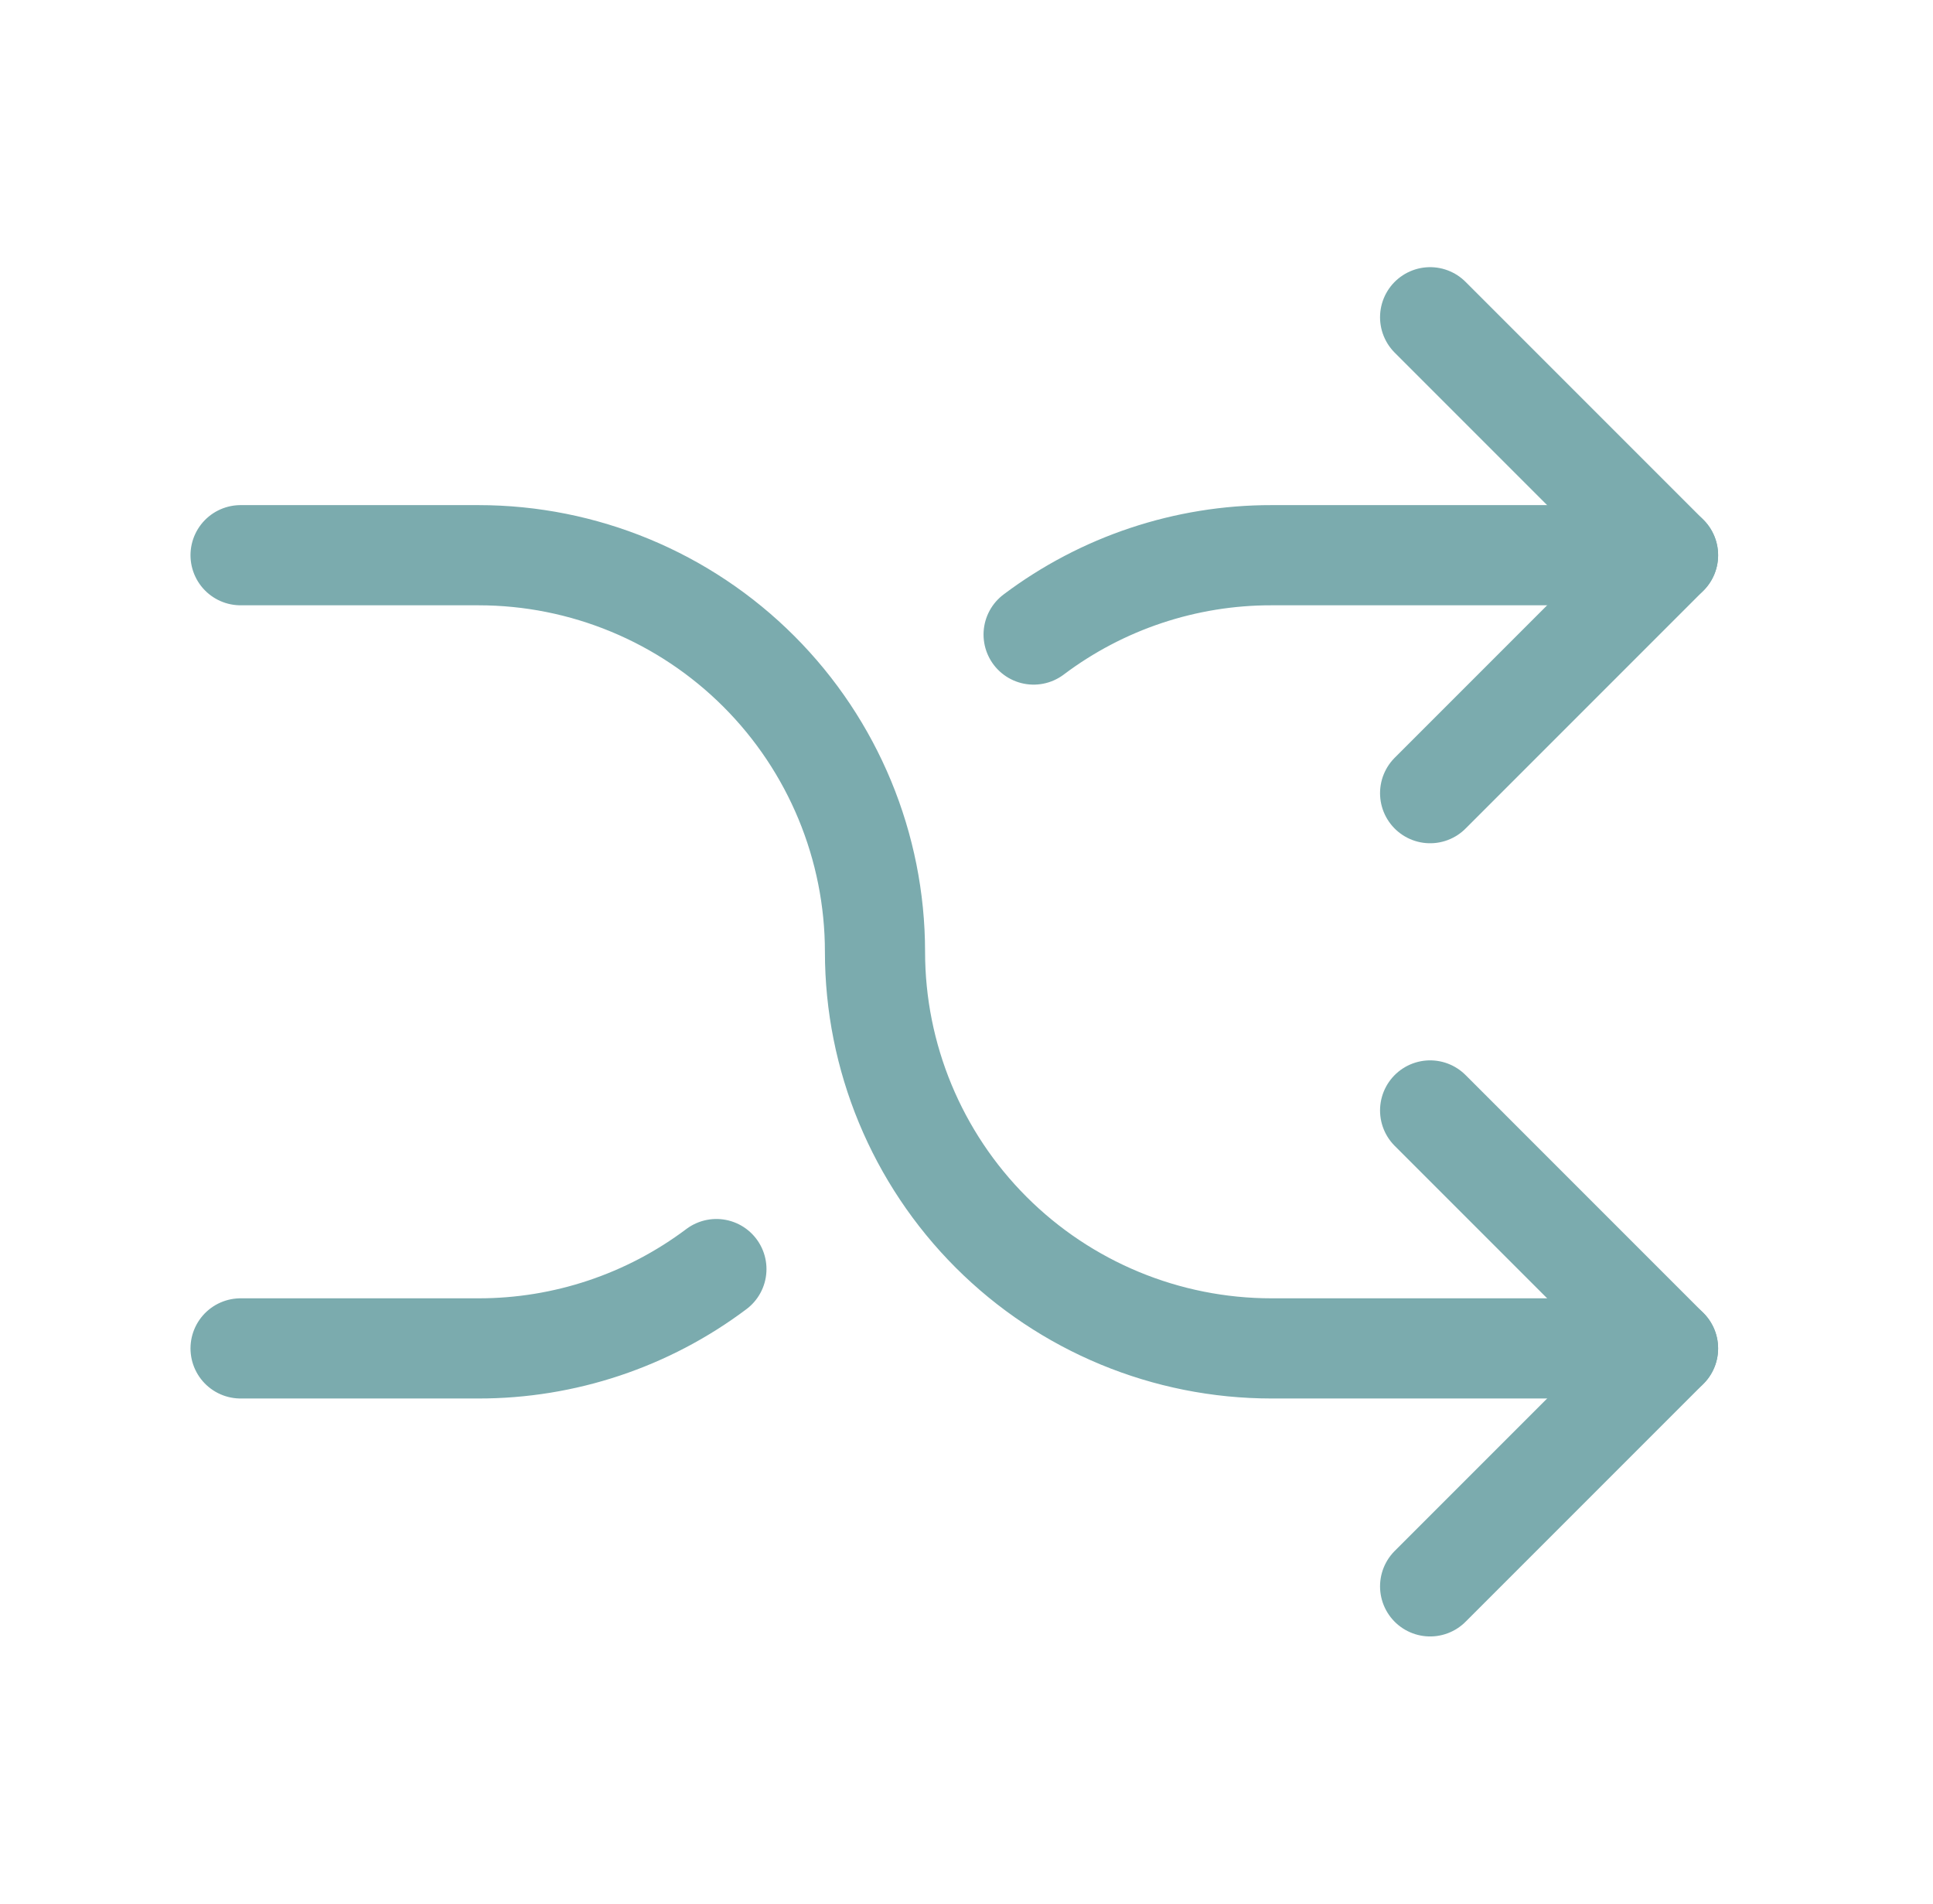 <?xml version="1.0" encoding="UTF-8"?>
<svg xmlns="http://www.w3.org/2000/svg" width="65" height="64" viewBox="0 0 65 64" fill="none">
  <path d="M48.09 10.666L56.09 18.666L48.09 26.666M48.09 53.333L56.09 45.333L48.09 37.333" stroke="#7BABAE" stroke-width="3.368" stroke-linecap="round" stroke-linejoin="round"></path>
  <path d="M8.09 18.666H16.09C19.626 18.666 23.017 20.071 25.518 22.572C28.018 25.072 29.423 28.464 29.423 32C29.423 35.536 30.828 38.927 33.328 41.428C35.829 43.928 39.22 45.333 42.757 45.333H56.09M56.09 18.666H42.757C39.871 18.662 37.062 19.598 34.757 21.333M24.09 42.666C21.783 44.4 18.975 45.336 16.09 45.333H8.09" stroke="#7BABAE" stroke-width="3.368" stroke-linecap="round" stroke-linejoin="round"></path>
</svg>
